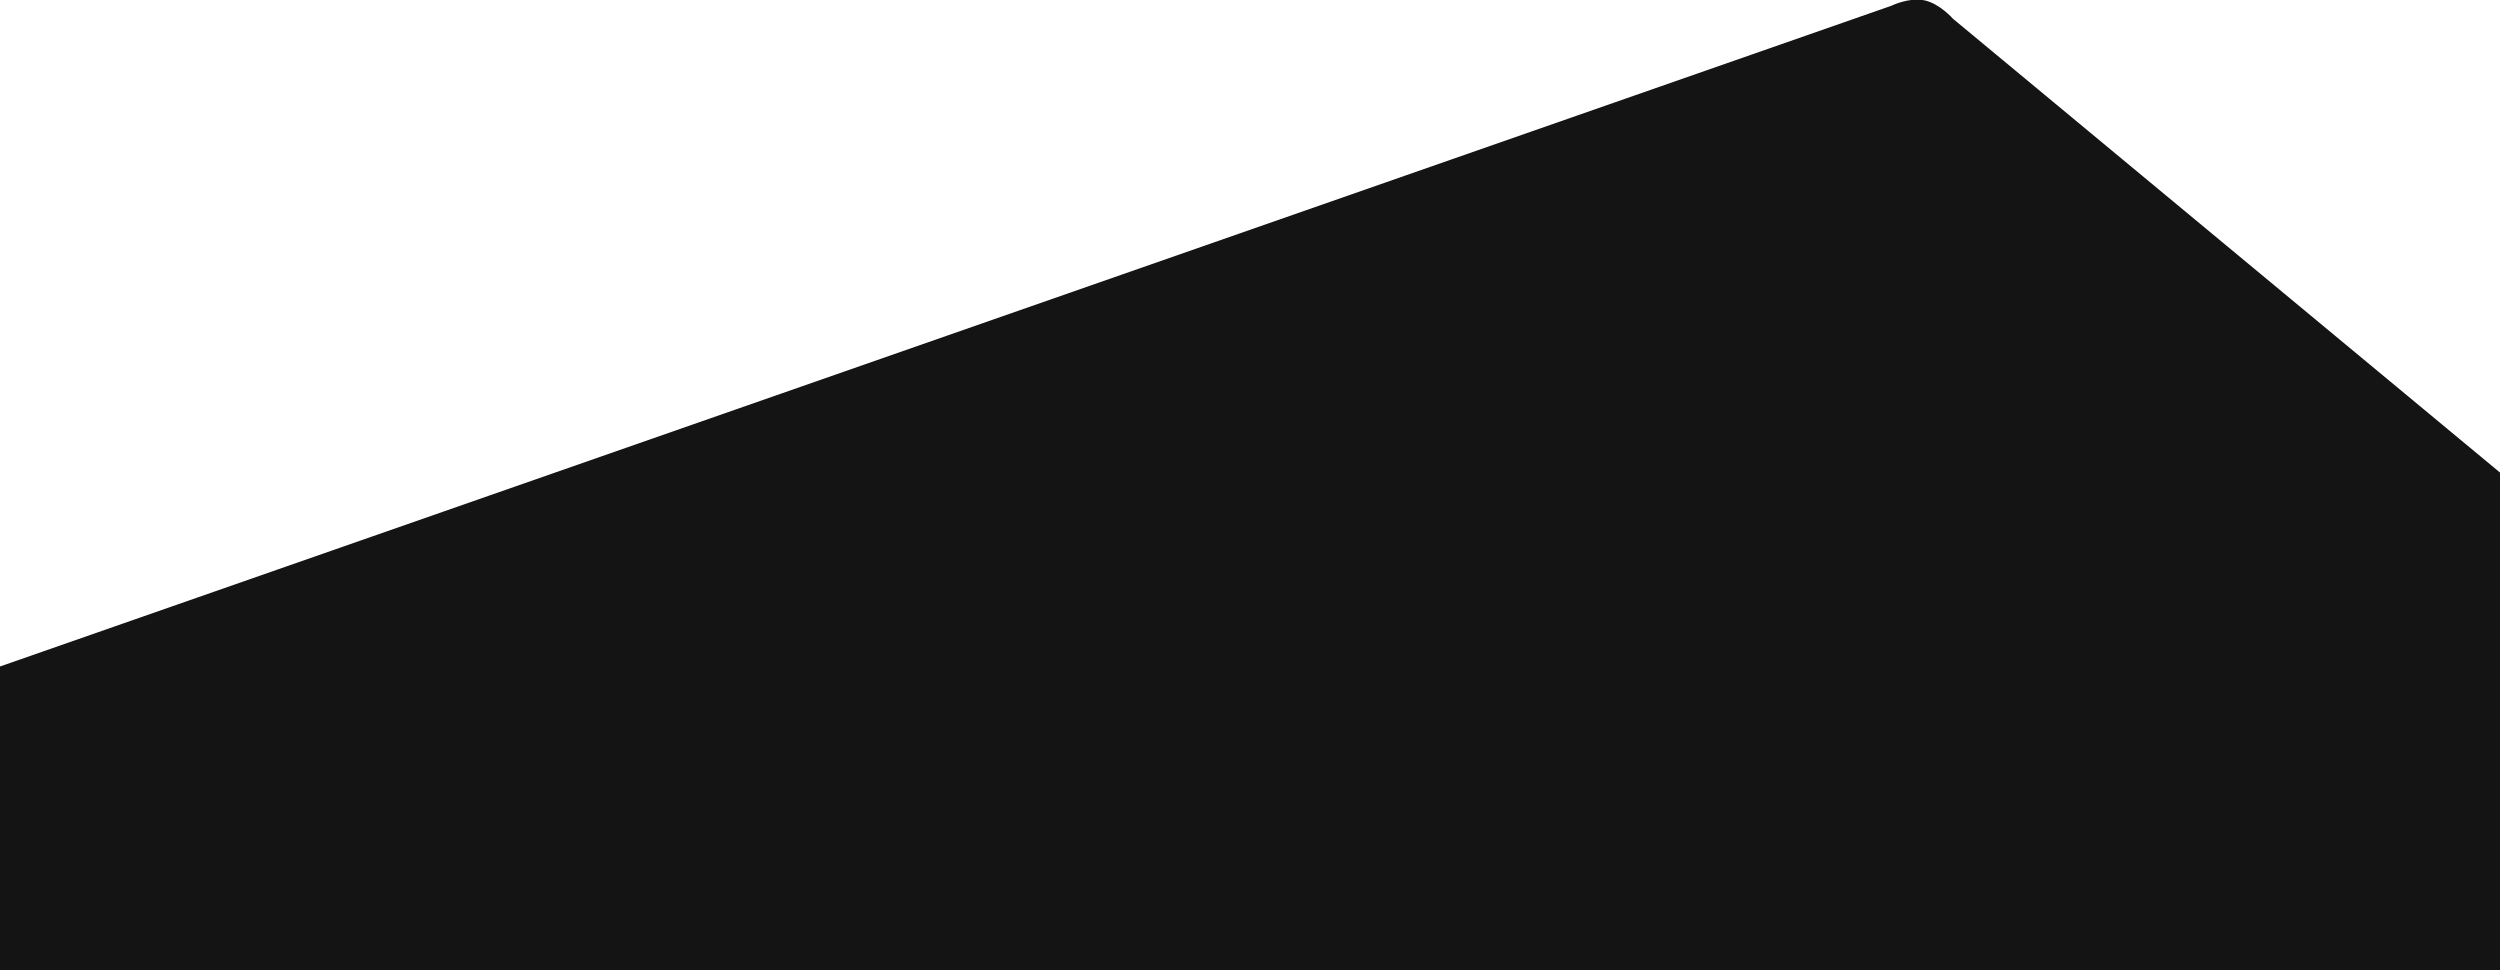<svg xmlns="http://www.w3.org/2000/svg" xmlns:xlink="http://www.w3.org/1999/xlink" width="1920" height="745" viewBox="0 0 1920 745">
  <defs>
    <clipPath id="clip-path">
      <rect id="Rectangle_79" data-name="Rectangle 79" width="1920" height="745" transform="translate(0 1117)" fill="#fff" stroke="#707070" stroke-width="1"/>
    </clipPath>
  </defs>
  <g id="Mask_Group_6" data-name="Mask Group 6" transform="translate(0 -1117)" clip-path="url(#clip-path)">
    <path id="Path_19" data-name="Path 19" d="M2083.984,946.833h-2102l-8.133-390.594L1552.69,4.688s13.472-6.629,25.271-4.121,21.925,14.154,21.925,14.154L2110.133,438Z" transform="translate(-100 1116.691)" fill="#141414"/>
  </g>
</svg>

